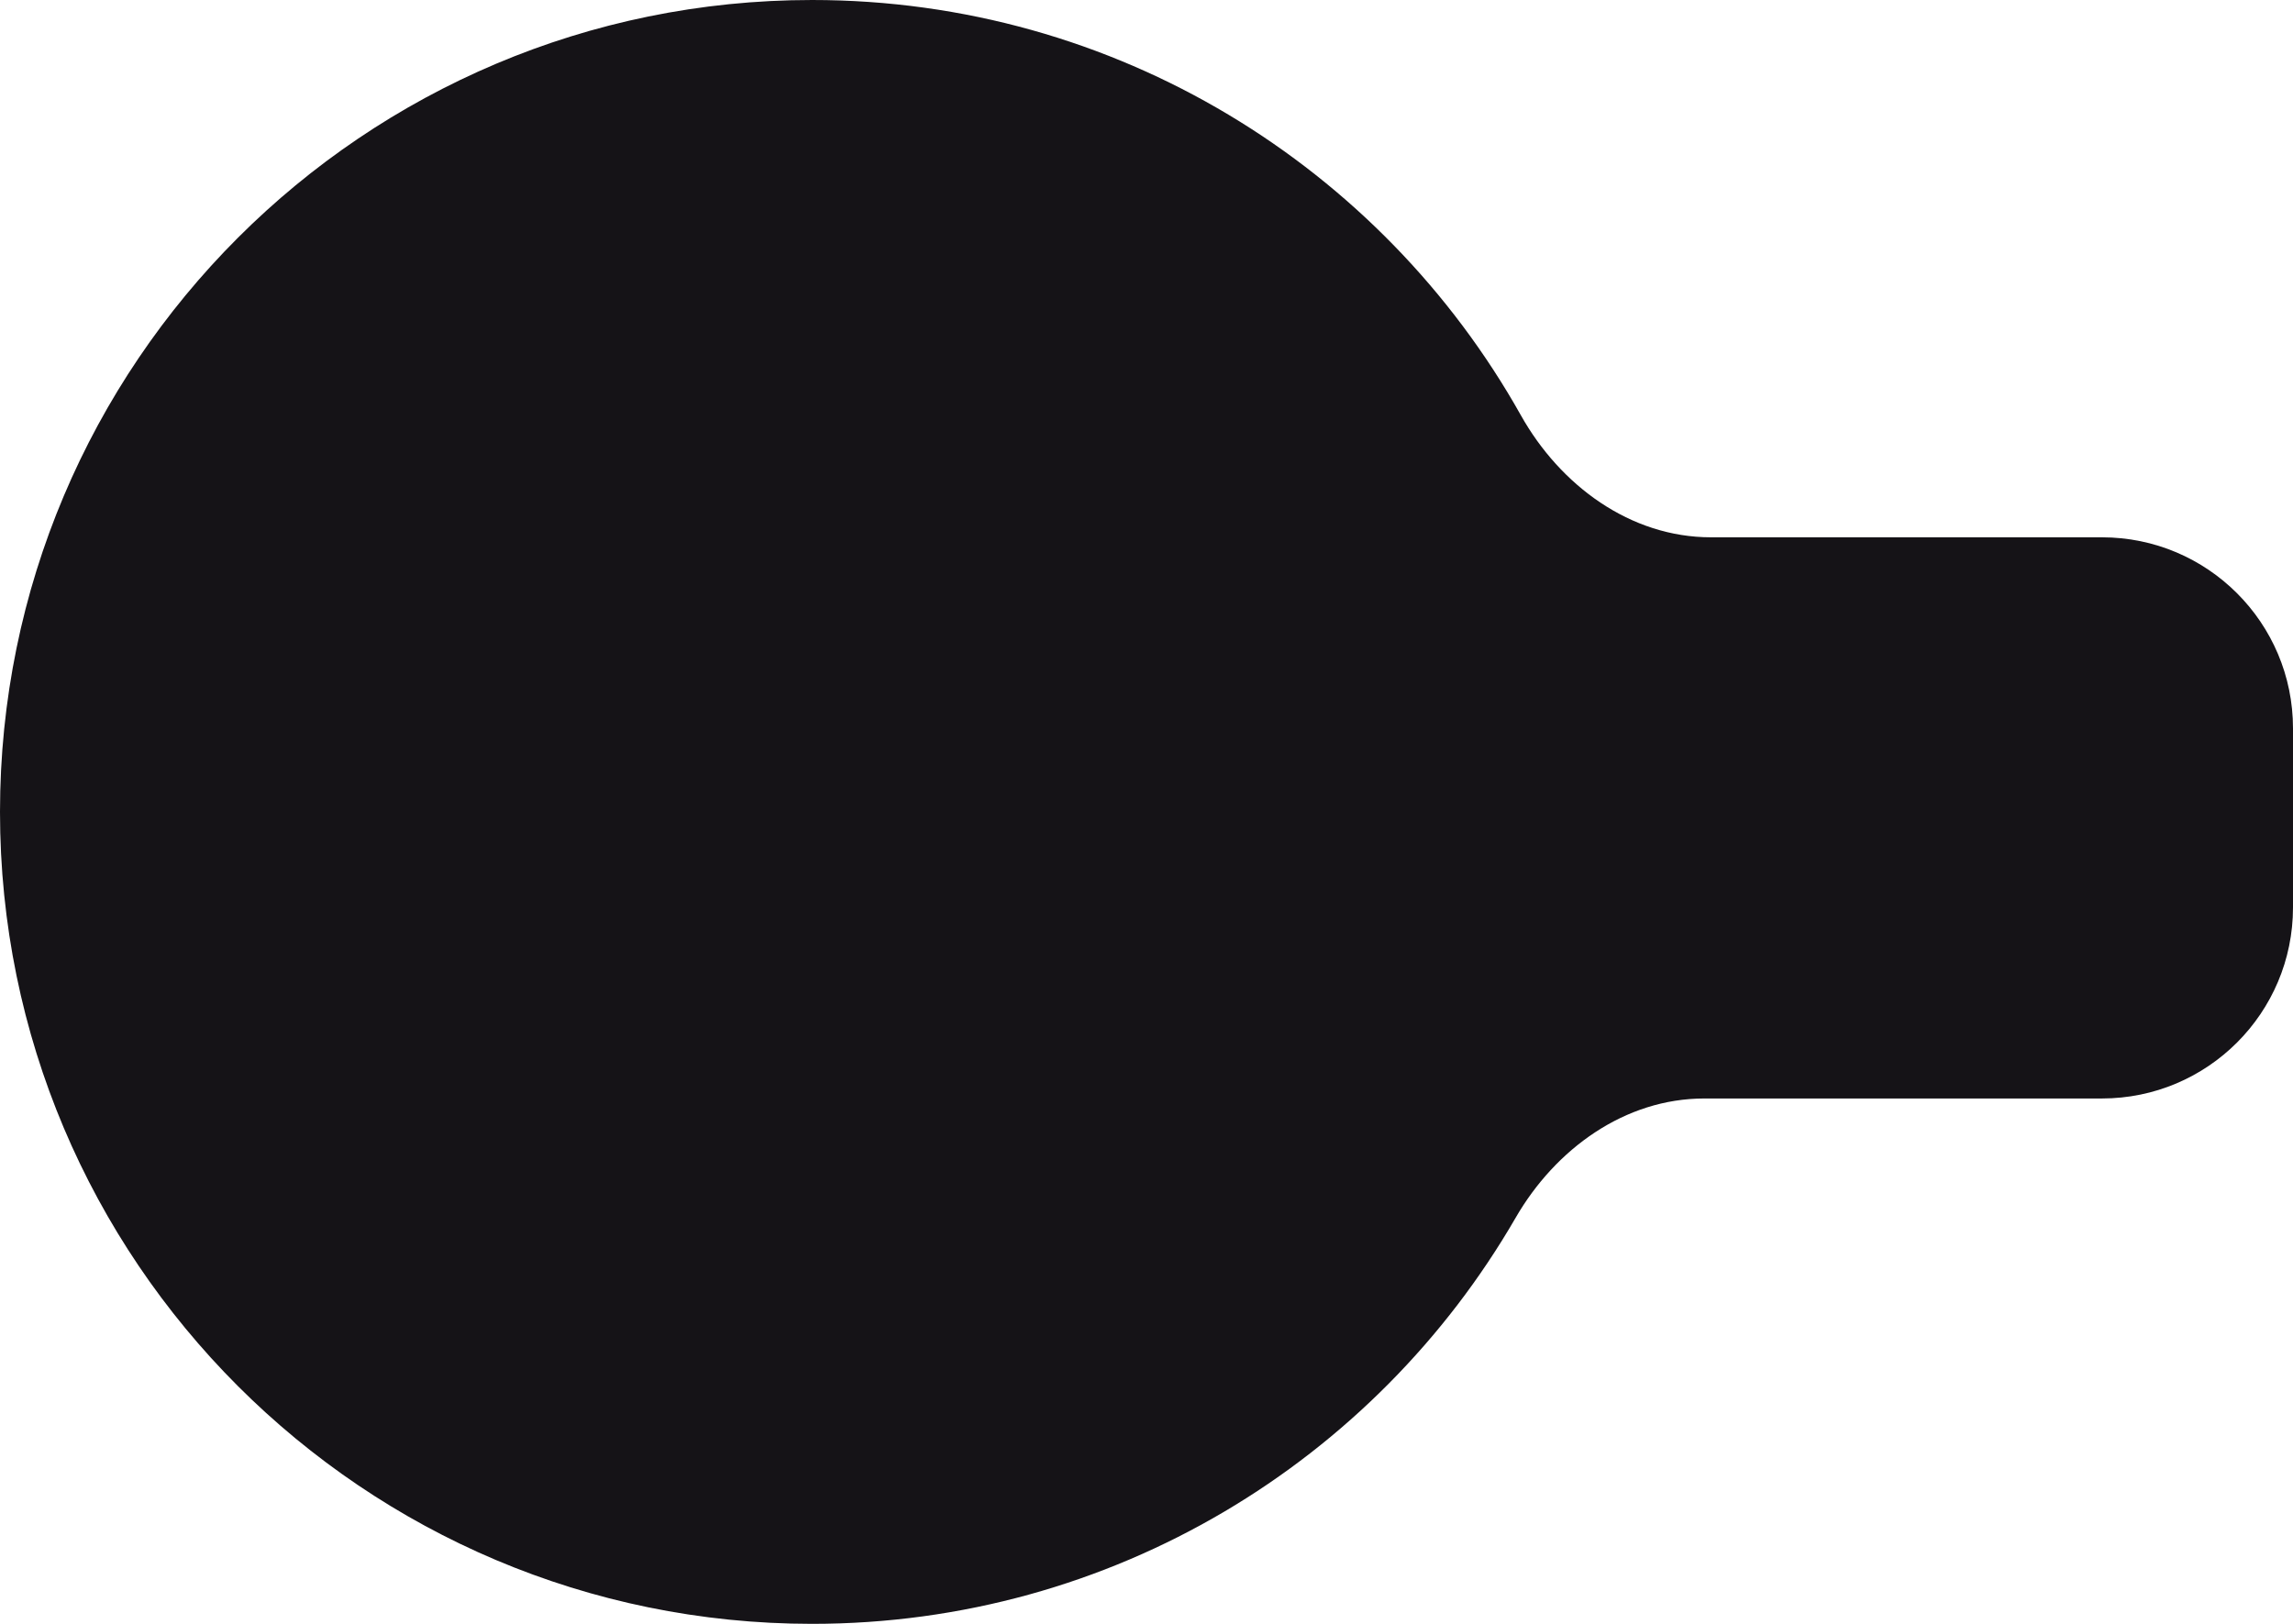 <?xml version="1.0" encoding="UTF-8"?> <svg xmlns="http://www.w3.org/2000/svg" width="192" height="136" viewBox="0 0 192 136" fill="none"> <path d="M142.708 92C136.05 92 130.242 96.224 126.91 101.988C115.154 122.32 93.174 136 68 136C30.445 136 0 105.555 0 68C0 30.445 30.445 0 68 0C93.488 0 115.701 14.023 127.344 34.775C130.647 40.662 136.514 45 143.264 45H176C184.837 45 192 52.163 192 61V76C192 84.837 184.837 92 176 92H142.708Z" fill="#151317"></path> </svg> 